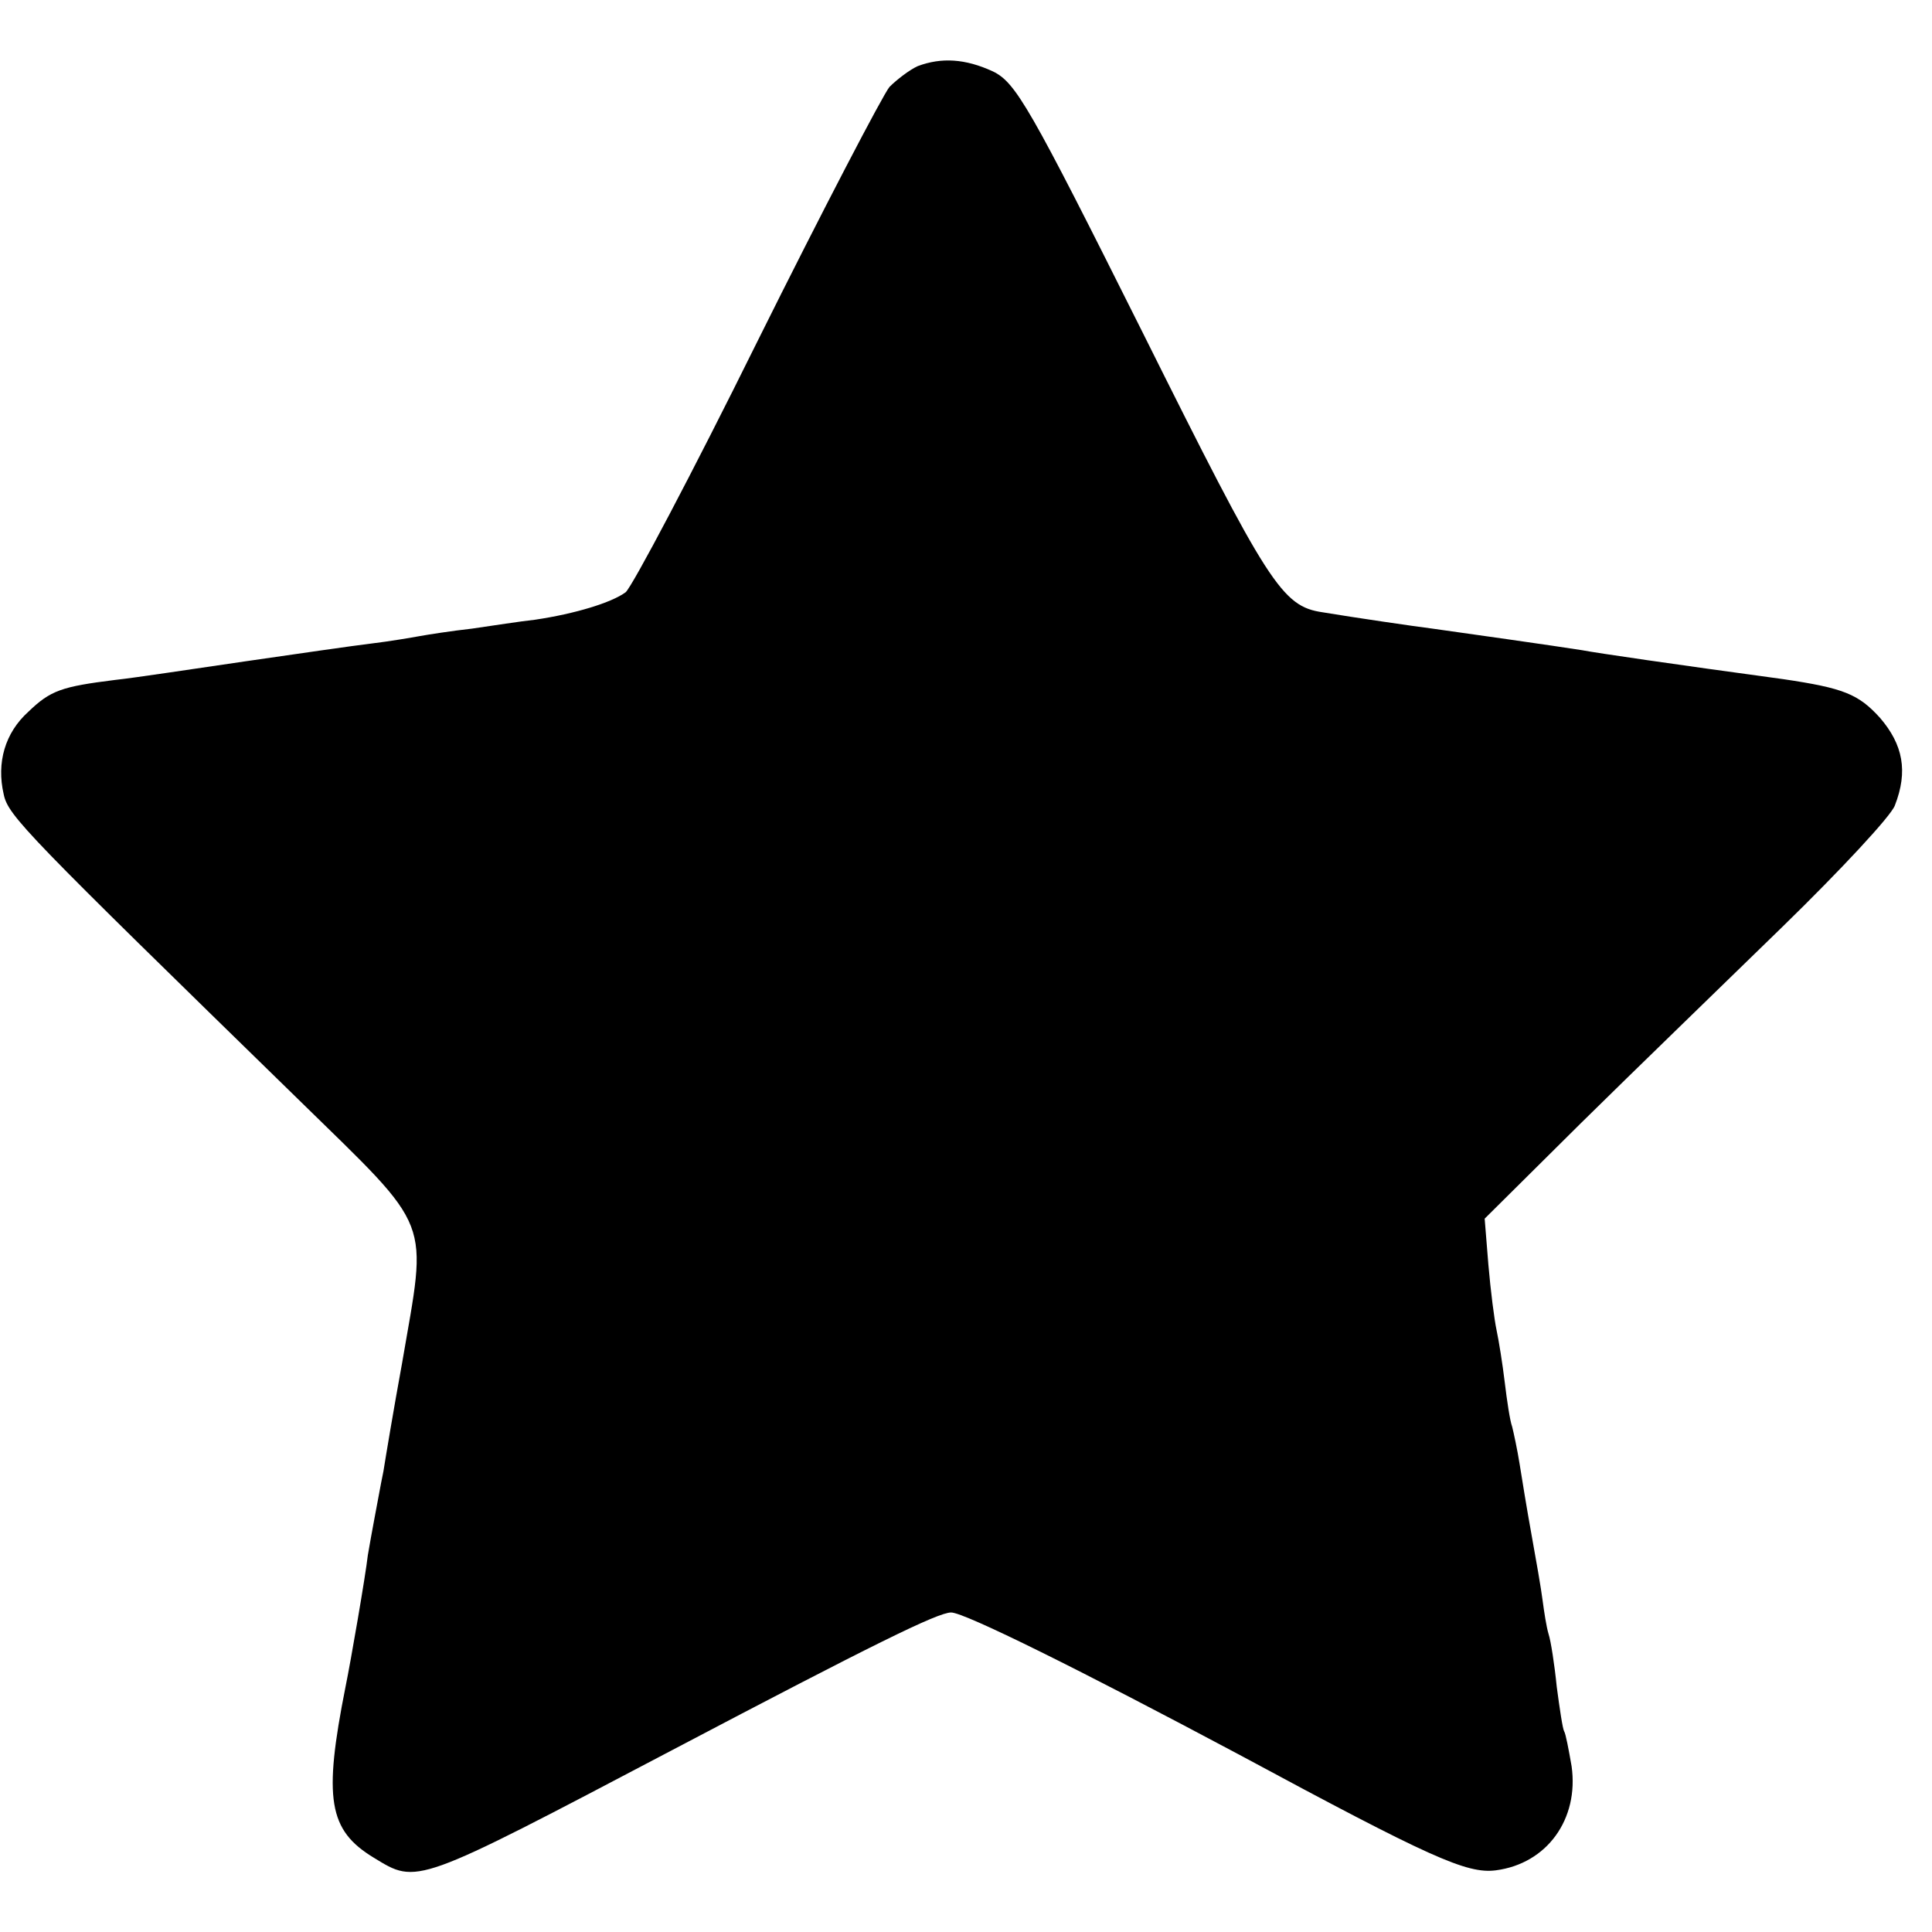 <?xml version="1.0" standalone="no"?>
<!DOCTYPE svg PUBLIC "-//W3C//DTD SVG 20010904//EN"
 "http://www.w3.org/TR/2001/REC-SVG-20010904/DTD/svg10.dtd">
<svg version="1.0" xmlns="http://www.w3.org/2000/svg"
 width="260pt" height="260pt" viewBox="0 0 260 260"
 preserveAspectRatio="xMidYMid meet">
<g transform="translate(0,260) scale(0.1,-0.1)"
fill="#000000" stroke="none">
<path d="M1235 2511 c-11 -5 -28 -18 -38 -28 -9 -11 -90 -166 -178 -343 -88
-178 -168 -329 -177 -337 -19 -14 -68 -29 -122 -37 -19 -2 -57 -8 -85 -12 -27
-3 -59 -8 -70 -10 -11 -2 -40 -7 -65 -10 -25 -3 -101 -14 -170 -24 -69 -10
-147 -22 -175 -25 -72 -9 -87 -14 -117 -43 -31 -28 -43 -68 -33 -111 6 -29 30
-53 398 -412 182 -178 172 -155 138 -354 -11 -60 -22 -126 -25 -145 -4 -19 -9
-48 -12 -63 -3 -16 -7 -38 -9 -50 -3 -27 -23 -143 -30 -177 -30 -151 -23 -193
38 -230 59 -36 54 -38 402 145 270 142 357 185 375 185 18 0 175 -78 387 -191
258 -139 307 -161 346 -156 69 9 112 69 102 140 -4 23 -8 44 -10 47 -2 3 -6
30 -10 60 -3 30 -8 62 -11 71 -3 10 -6 30 -8 45 -2 16 -9 56 -15 89 -6 33 -13
76 -16 95 -3 19 -8 42 -10 50 -3 8 -7 35 -10 60 -3 25 -8 56 -11 70 -3 14 -8
53 -11 88 l-5 62 129 128 c71 70 194 189 272 265 78 76 146 149 151 163 18 46
11 82 -20 118 -29 32 -49 40 -130 52 -147 20 -250 35 -271 39 -31 5 -172 25
-201 29 -24 3 -106 15 -148 22 -55 8 -73 37 -242 376 -153 306 -171 337 -202
352 -37 17 -69 19 -101 7z"/>
</g>
</svg>
